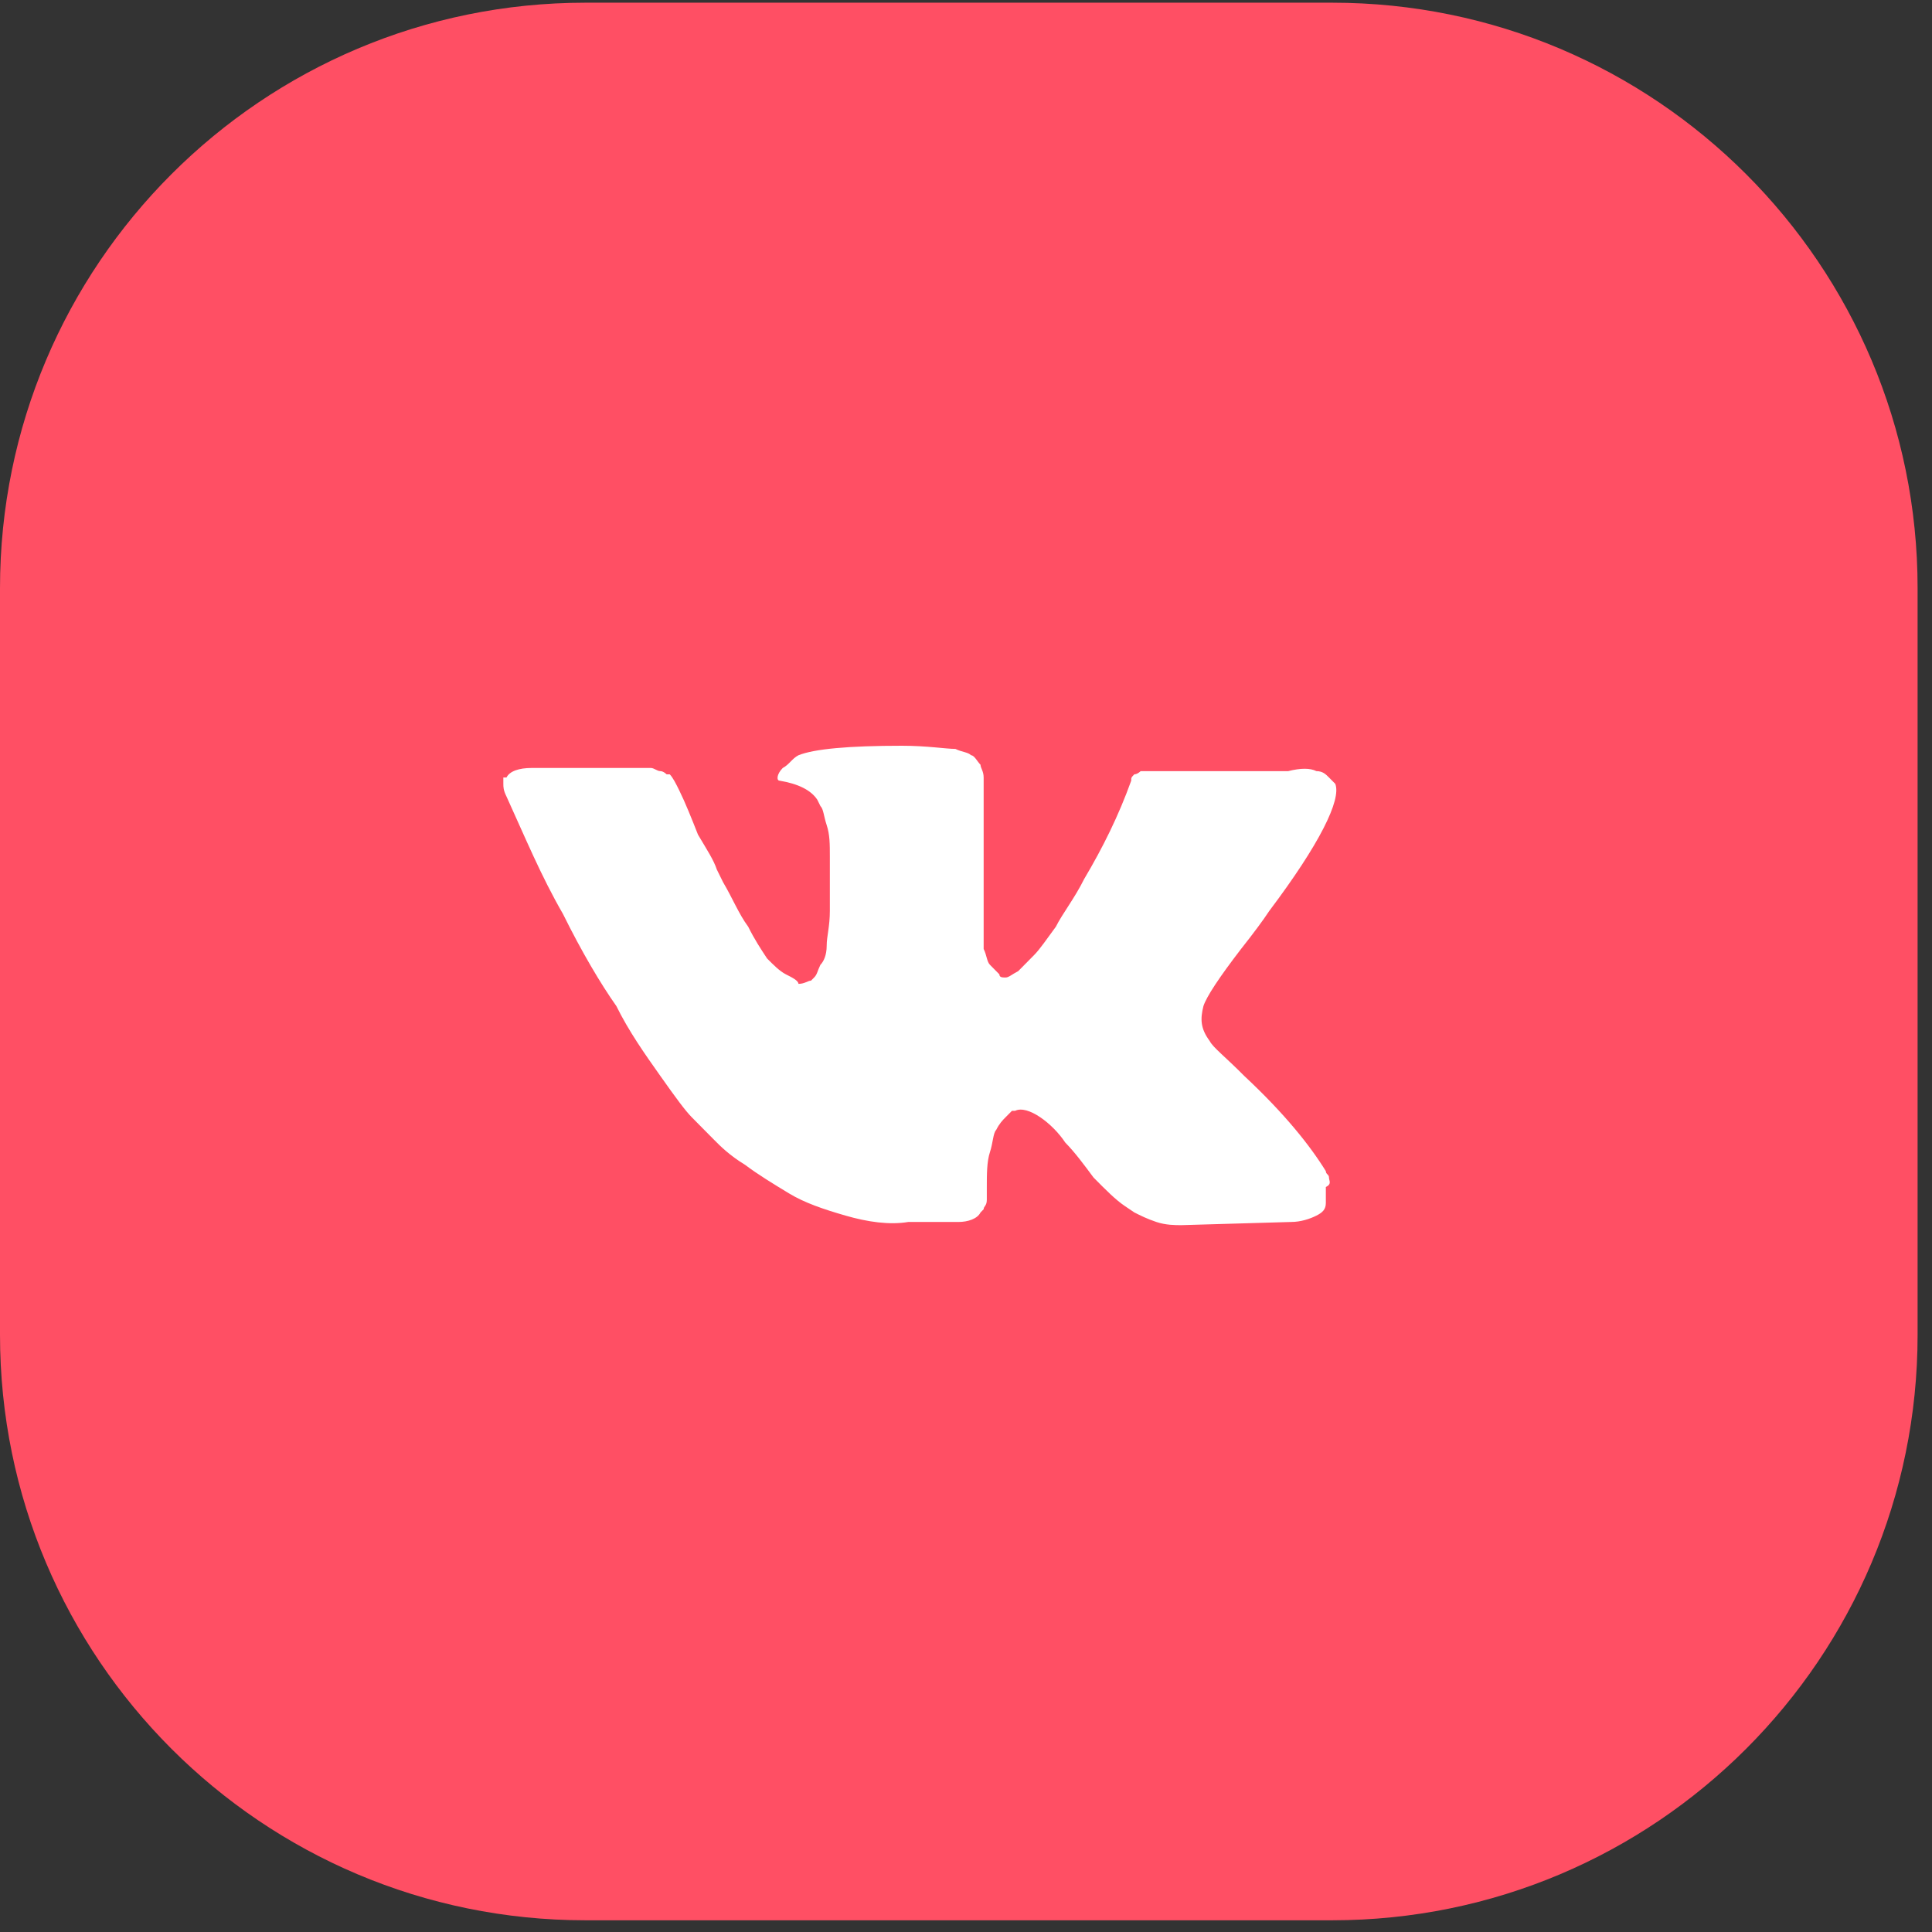 <?xml version="1.0" encoding="UTF-8"?> <svg xmlns="http://www.w3.org/2000/svg" width="66" height="66" viewBox="0 0 66 66" fill="none"><rect x="0" y="0" width="66" height="66" fill="#333333" stroke="none"/> <path d="M0 20.092C0 9.046 8.954 0.092 20 0.092H45.508C56.554 0.092 65.508 9.046 65.508 20.092V45.6C65.508 56.646 56.554 65.6 45.508 65.6H20C8.954 65.6 0 56.646 0 45.6V20.092Z" fill="#FF4F64"></path> <path d="M45.4 40.226C45.4 40.117 45.293 40.117 45.293 40.009C44.757 39.141 43.899 38.057 42.505 36.755C41.861 36.104 41.432 35.779 41.325 35.562C41.003 35.128 41.003 34.803 41.111 34.369C41.218 34.044 41.647 33.393 42.397 32.417C42.826 31.875 43.148 31.441 43.363 31.115C45.078 28.838 45.829 27.319 45.615 26.777L45.4 26.56C45.293 26.452 45.186 26.343 44.971 26.343C44.757 26.235 44.435 26.235 44.006 26.343H39.716C39.609 26.343 39.502 26.343 39.395 26.343C39.287 26.343 39.18 26.343 39.18 26.343H38.966C38.966 26.343 38.858 26.452 38.751 26.452C38.644 26.56 38.644 26.56 38.644 26.669C38.215 27.862 37.679 28.946 37.035 30.031C36.714 30.681 36.285 31.224 36.07 31.658C35.748 32.092 35.534 32.417 35.319 32.634C35.105 32.851 34.89 33.068 34.783 33.176C34.569 33.285 34.461 33.393 34.354 33.393C34.247 33.393 34.14 33.393 34.14 33.285C34.032 33.176 33.925 33.068 33.818 32.959C33.711 32.851 33.711 32.634 33.603 32.417C33.603 32.2 33.603 31.983 33.603 31.766C33.603 31.549 33.603 31.332 33.603 31.007C33.603 30.681 33.603 30.465 33.603 30.356C33.603 30.031 33.603 29.597 33.603 29.163C33.603 28.729 33.603 28.404 33.603 28.079C33.603 27.862 33.603 27.536 33.603 27.211C33.603 26.886 33.603 26.669 33.603 26.56C33.603 26.343 33.496 26.235 33.496 26.126C33.389 26.018 33.282 25.801 33.175 25.801C33.067 25.692 32.853 25.692 32.638 25.584C32.317 25.584 31.673 25.476 30.815 25.476C28.992 25.476 27.812 25.584 27.276 25.801C27.062 25.909 26.954 26.126 26.74 26.235C26.525 26.452 26.525 26.669 26.633 26.669C27.276 26.777 27.705 26.994 27.92 27.319L28.027 27.536C28.134 27.645 28.134 27.862 28.241 28.187C28.349 28.512 28.349 28.838 28.349 29.272C28.349 30.031 28.349 30.573 28.349 31.115C28.349 31.658 28.241 31.983 28.241 32.308C28.241 32.634 28.134 32.851 28.027 32.959C27.92 33.176 27.92 33.285 27.812 33.393L27.705 33.501C27.598 33.501 27.491 33.61 27.276 33.61C27.276 33.501 27.062 33.393 26.847 33.285C26.633 33.176 26.418 32.959 26.204 32.742C25.989 32.417 25.775 32.092 25.56 31.658C25.238 31.224 25.024 30.681 24.702 30.139L24.488 29.705C24.381 29.38 24.166 29.055 23.844 28.512C23.63 27.97 23.415 27.428 23.201 26.994C23.094 26.777 22.986 26.56 22.879 26.452H22.772C22.772 26.452 22.665 26.343 22.558 26.343C22.45 26.343 22.343 26.235 22.236 26.235H18.16C17.732 26.235 17.41 26.343 17.303 26.56H17.195C17.195 26.56 17.195 26.669 17.195 26.777C17.195 26.886 17.195 26.994 17.303 27.211C17.946 28.621 18.482 29.922 19.233 31.224C19.876 32.525 20.52 33.61 21.056 34.369C21.485 35.237 22.021 35.996 22.558 36.755C23.094 37.514 23.415 37.948 23.63 38.165C23.844 38.382 23.952 38.49 24.059 38.599L24.381 38.924C24.595 39.141 24.917 39.467 25.453 39.792C25.882 40.117 26.418 40.443 26.954 40.768C27.491 41.093 28.134 41.31 28.885 41.527C29.636 41.744 30.386 41.853 31.03 41.744H32.745C33.067 41.744 33.389 41.636 33.496 41.419L33.603 41.31C33.603 41.202 33.711 41.202 33.711 40.985C33.711 40.877 33.711 40.768 33.711 40.551C33.711 40.117 33.711 39.684 33.818 39.358C33.925 39.033 33.925 38.707 34.032 38.599C34.14 38.382 34.247 38.273 34.354 38.165C34.461 38.057 34.569 37.948 34.569 37.948H34.676C34.89 37.84 35.212 37.948 35.534 38.165C35.856 38.382 36.177 38.707 36.392 39.033C36.714 39.358 37.035 39.792 37.357 40.226C37.786 40.66 38.108 40.985 38.429 41.202L38.751 41.419C38.966 41.527 39.18 41.636 39.502 41.744C39.824 41.853 40.145 41.853 40.36 41.853L44.113 41.744C44.435 41.744 44.757 41.636 44.971 41.527C45.186 41.419 45.293 41.31 45.293 41.093C45.293 40.985 45.293 40.768 45.293 40.551C45.507 40.443 45.4 40.334 45.4 40.226Z" fill="white"></path> </svg> 